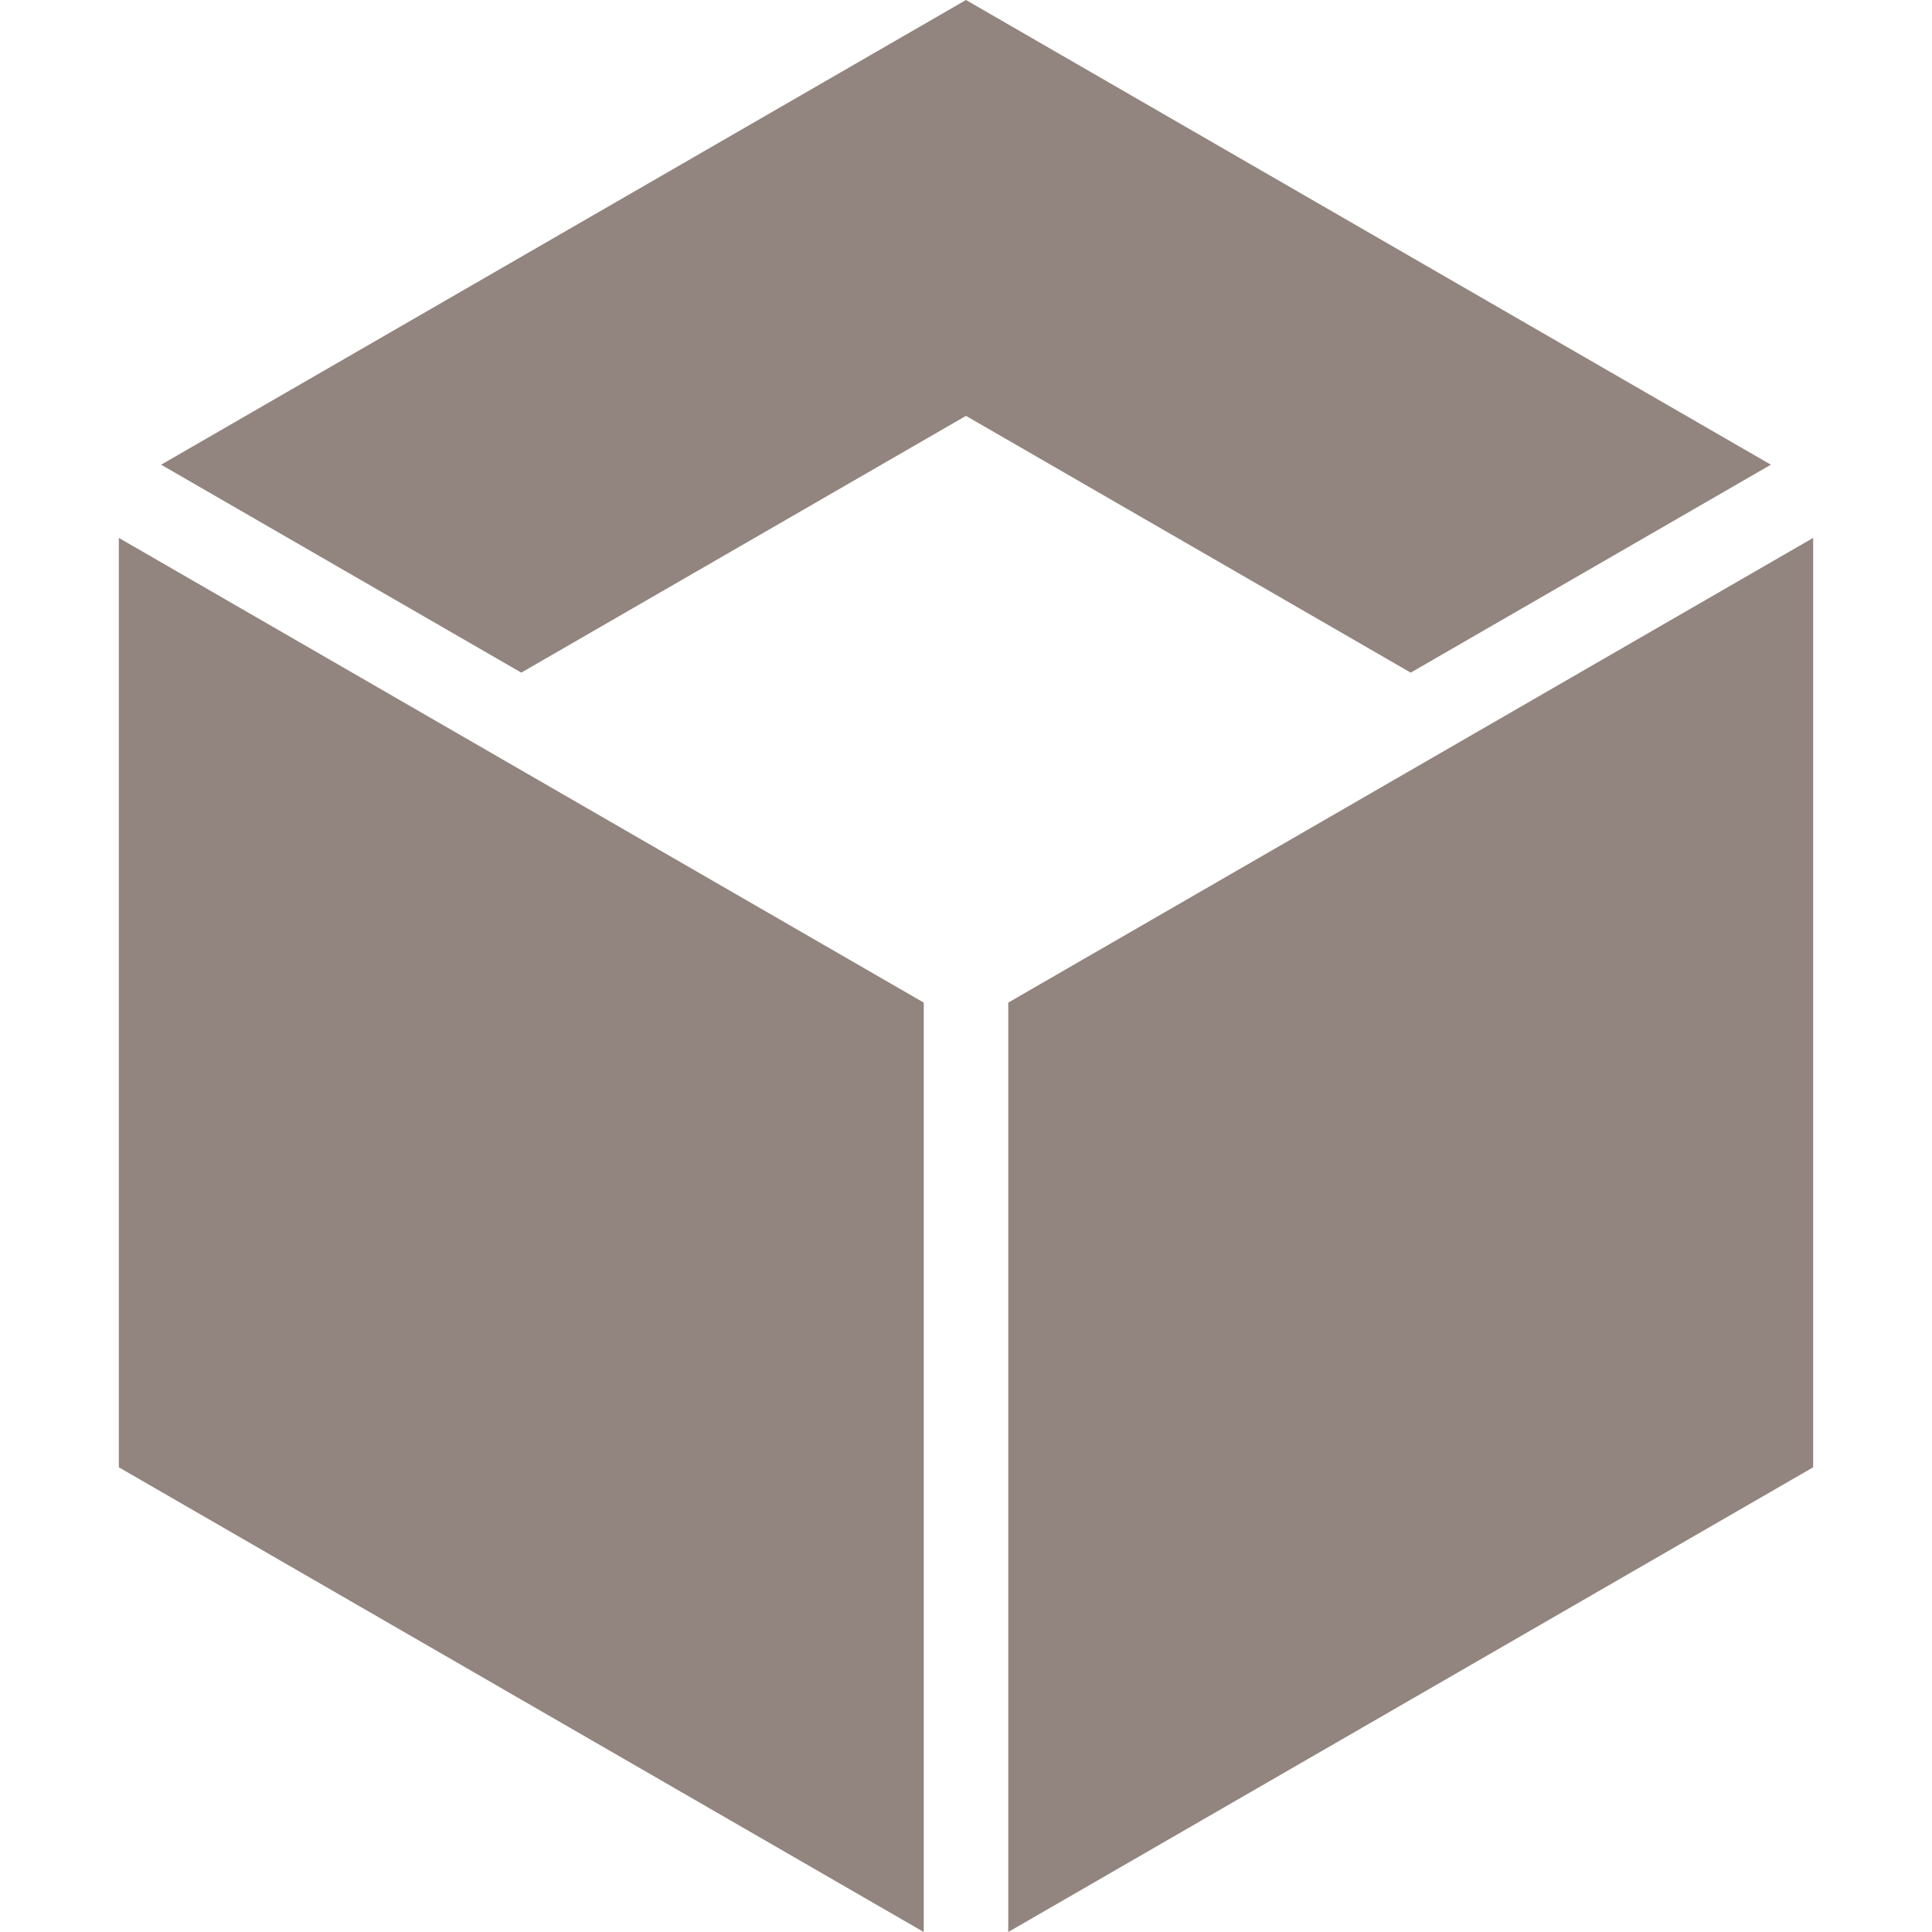 <svg viewBox="0 0 1024 1024" xmlns="http://www.w3.org/2000/svg">
    <style>
        path { fill: #92847E }
        @media (prefers-color-scheme: dark) {
            path { fill: #fff }
        }
    </style>
    <path d="M961.013 777.7L534.4 1024V531.398l426.612-246.3v492.601zM489.599 531.397V1024L62.987 777.7V285.097l426.612 246.3zM276.293 356.506L85.4 246.301 511.987 0 938.6 246.3 747.707 356.507l-235.72-136.095-235.694 136.095z" fill-rule="evenodd"/>
</svg>
